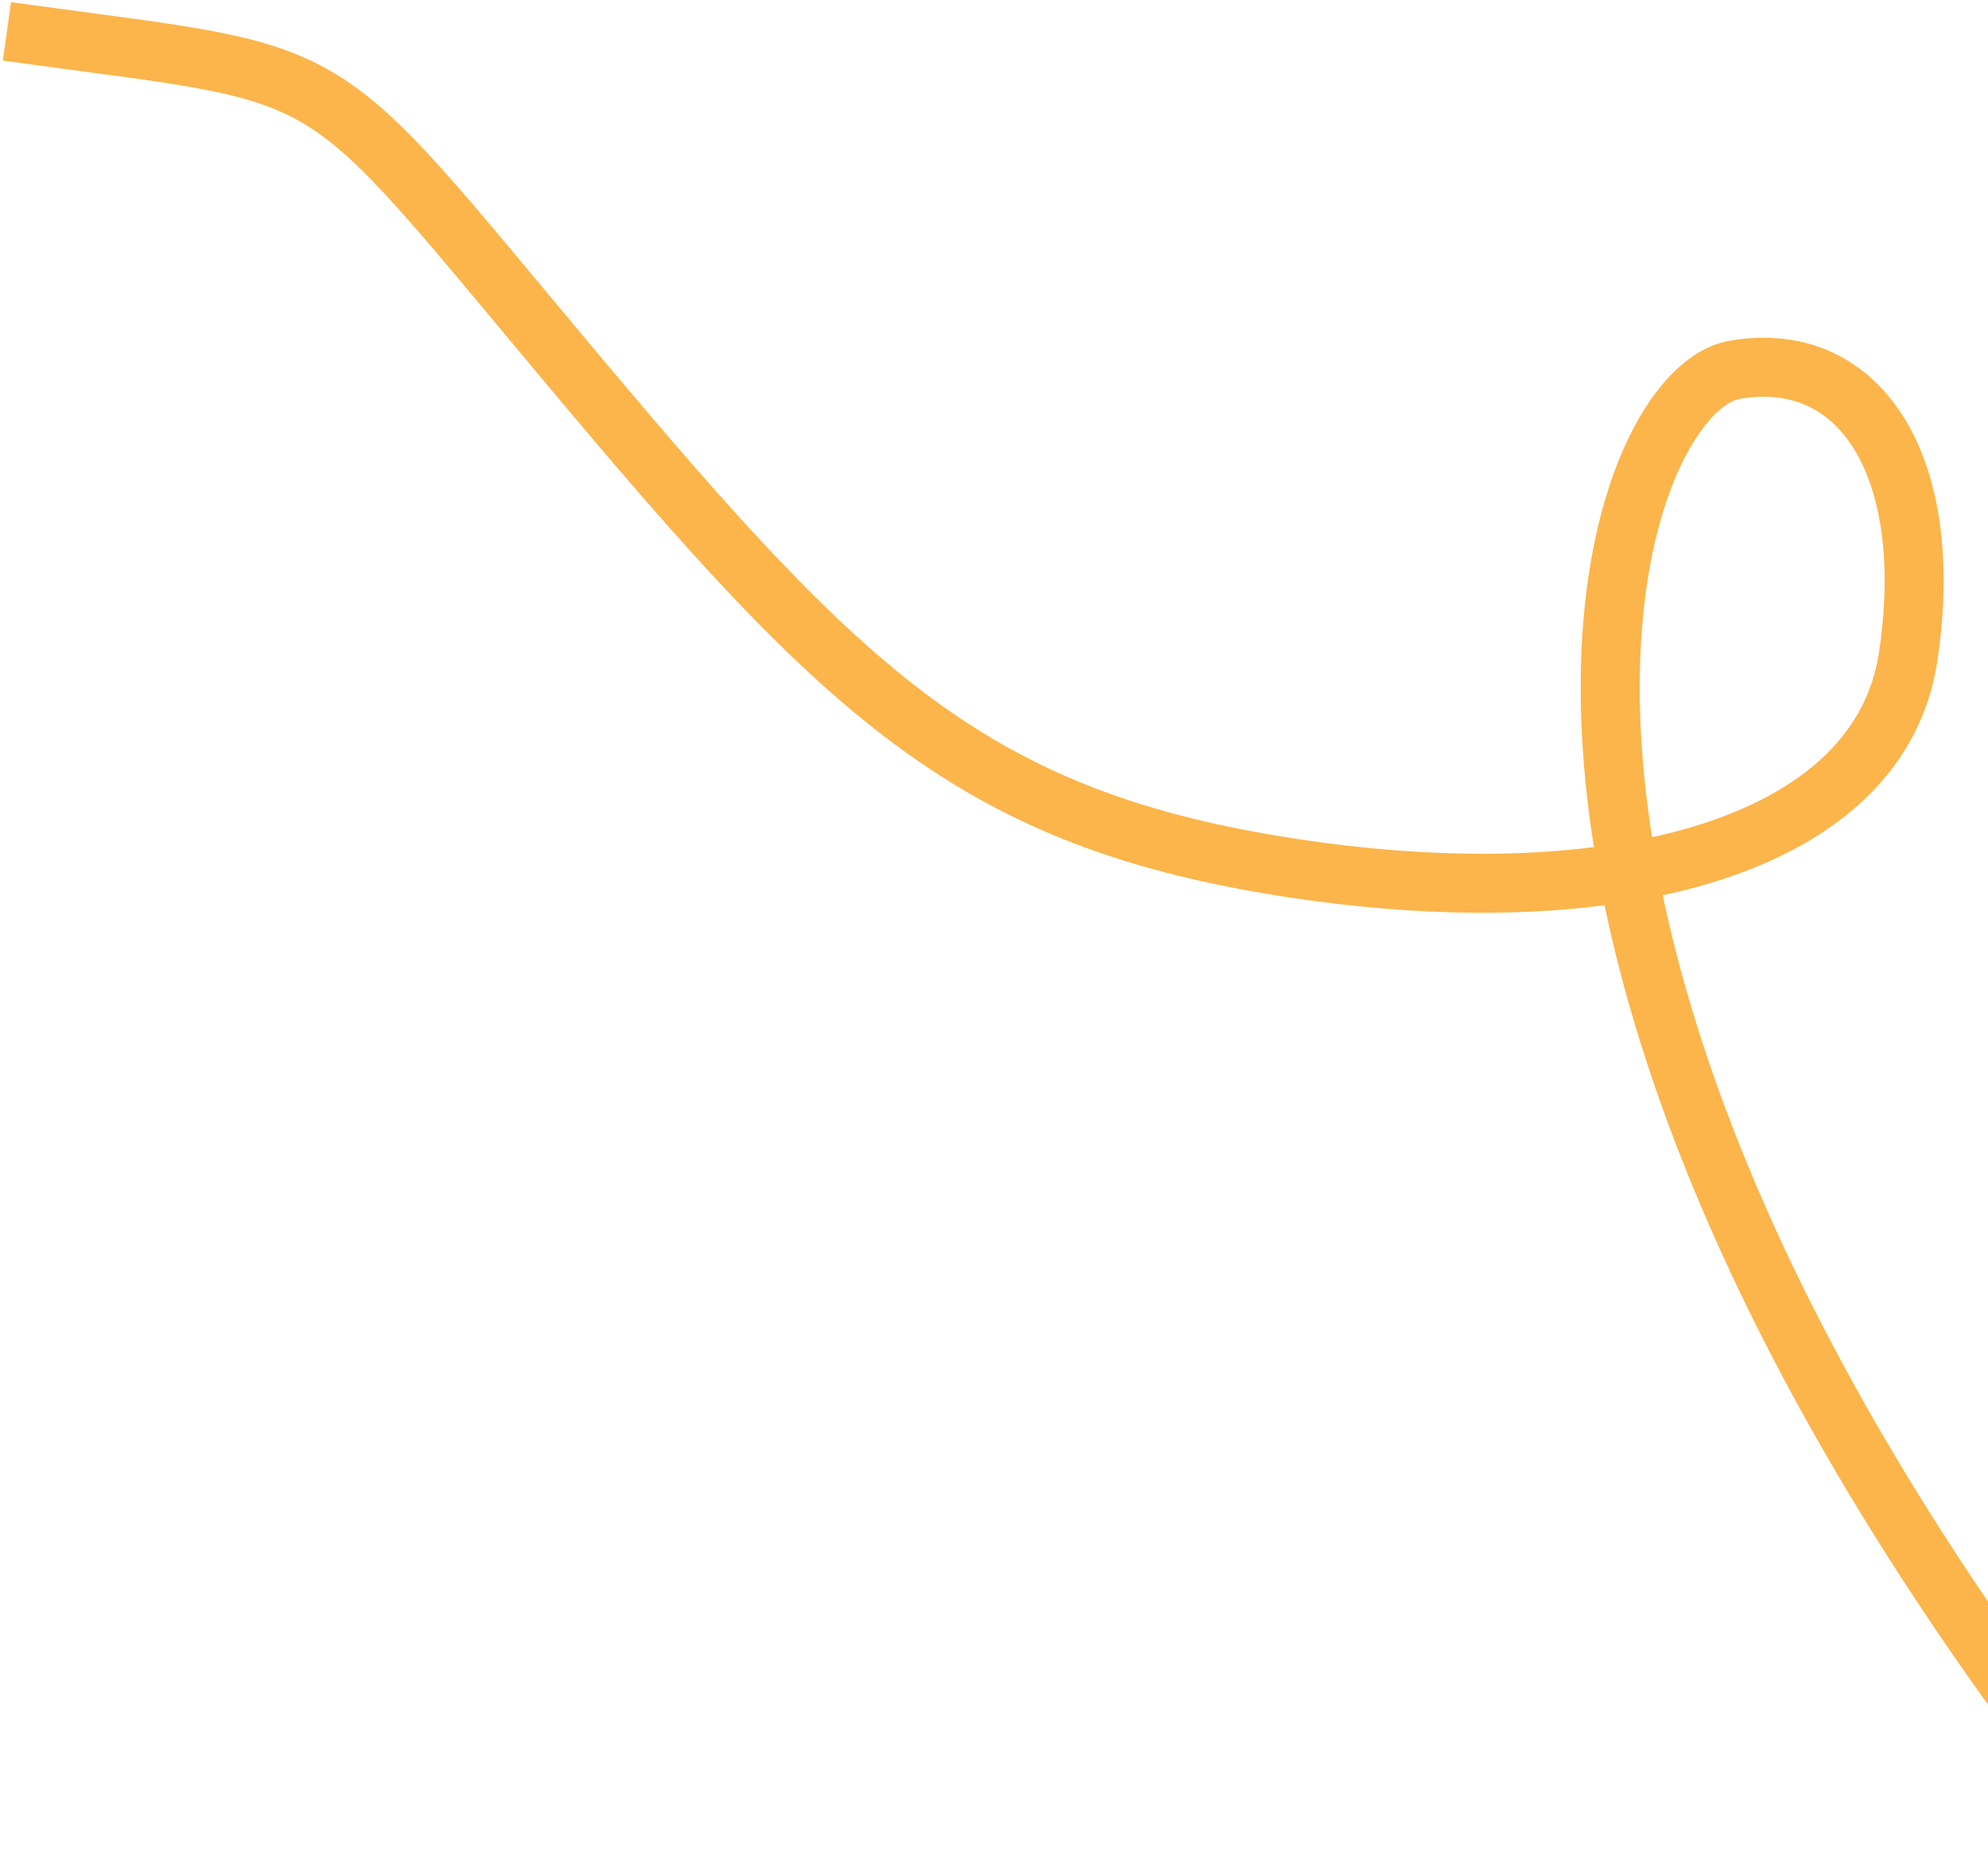 <svg xmlns="http://www.w3.org/2000/svg" width="539" height="508" viewBox="0 0 539 508" fill="none"><path d="M580.044 502.893C381.694 257.285 435.887 106.294 470.261 100.303C504.634 94.312 525.069 126.872 517.353 178.137C509.637 229.402 438.447 248.693 351.125 235.53C263.803 222.367 229.422 188.577 155.82 100.851C82.218 13.124 95.843 21.592 1.884 8.507" stroke="#FBB54B" stroke-width="16"></path></svg>